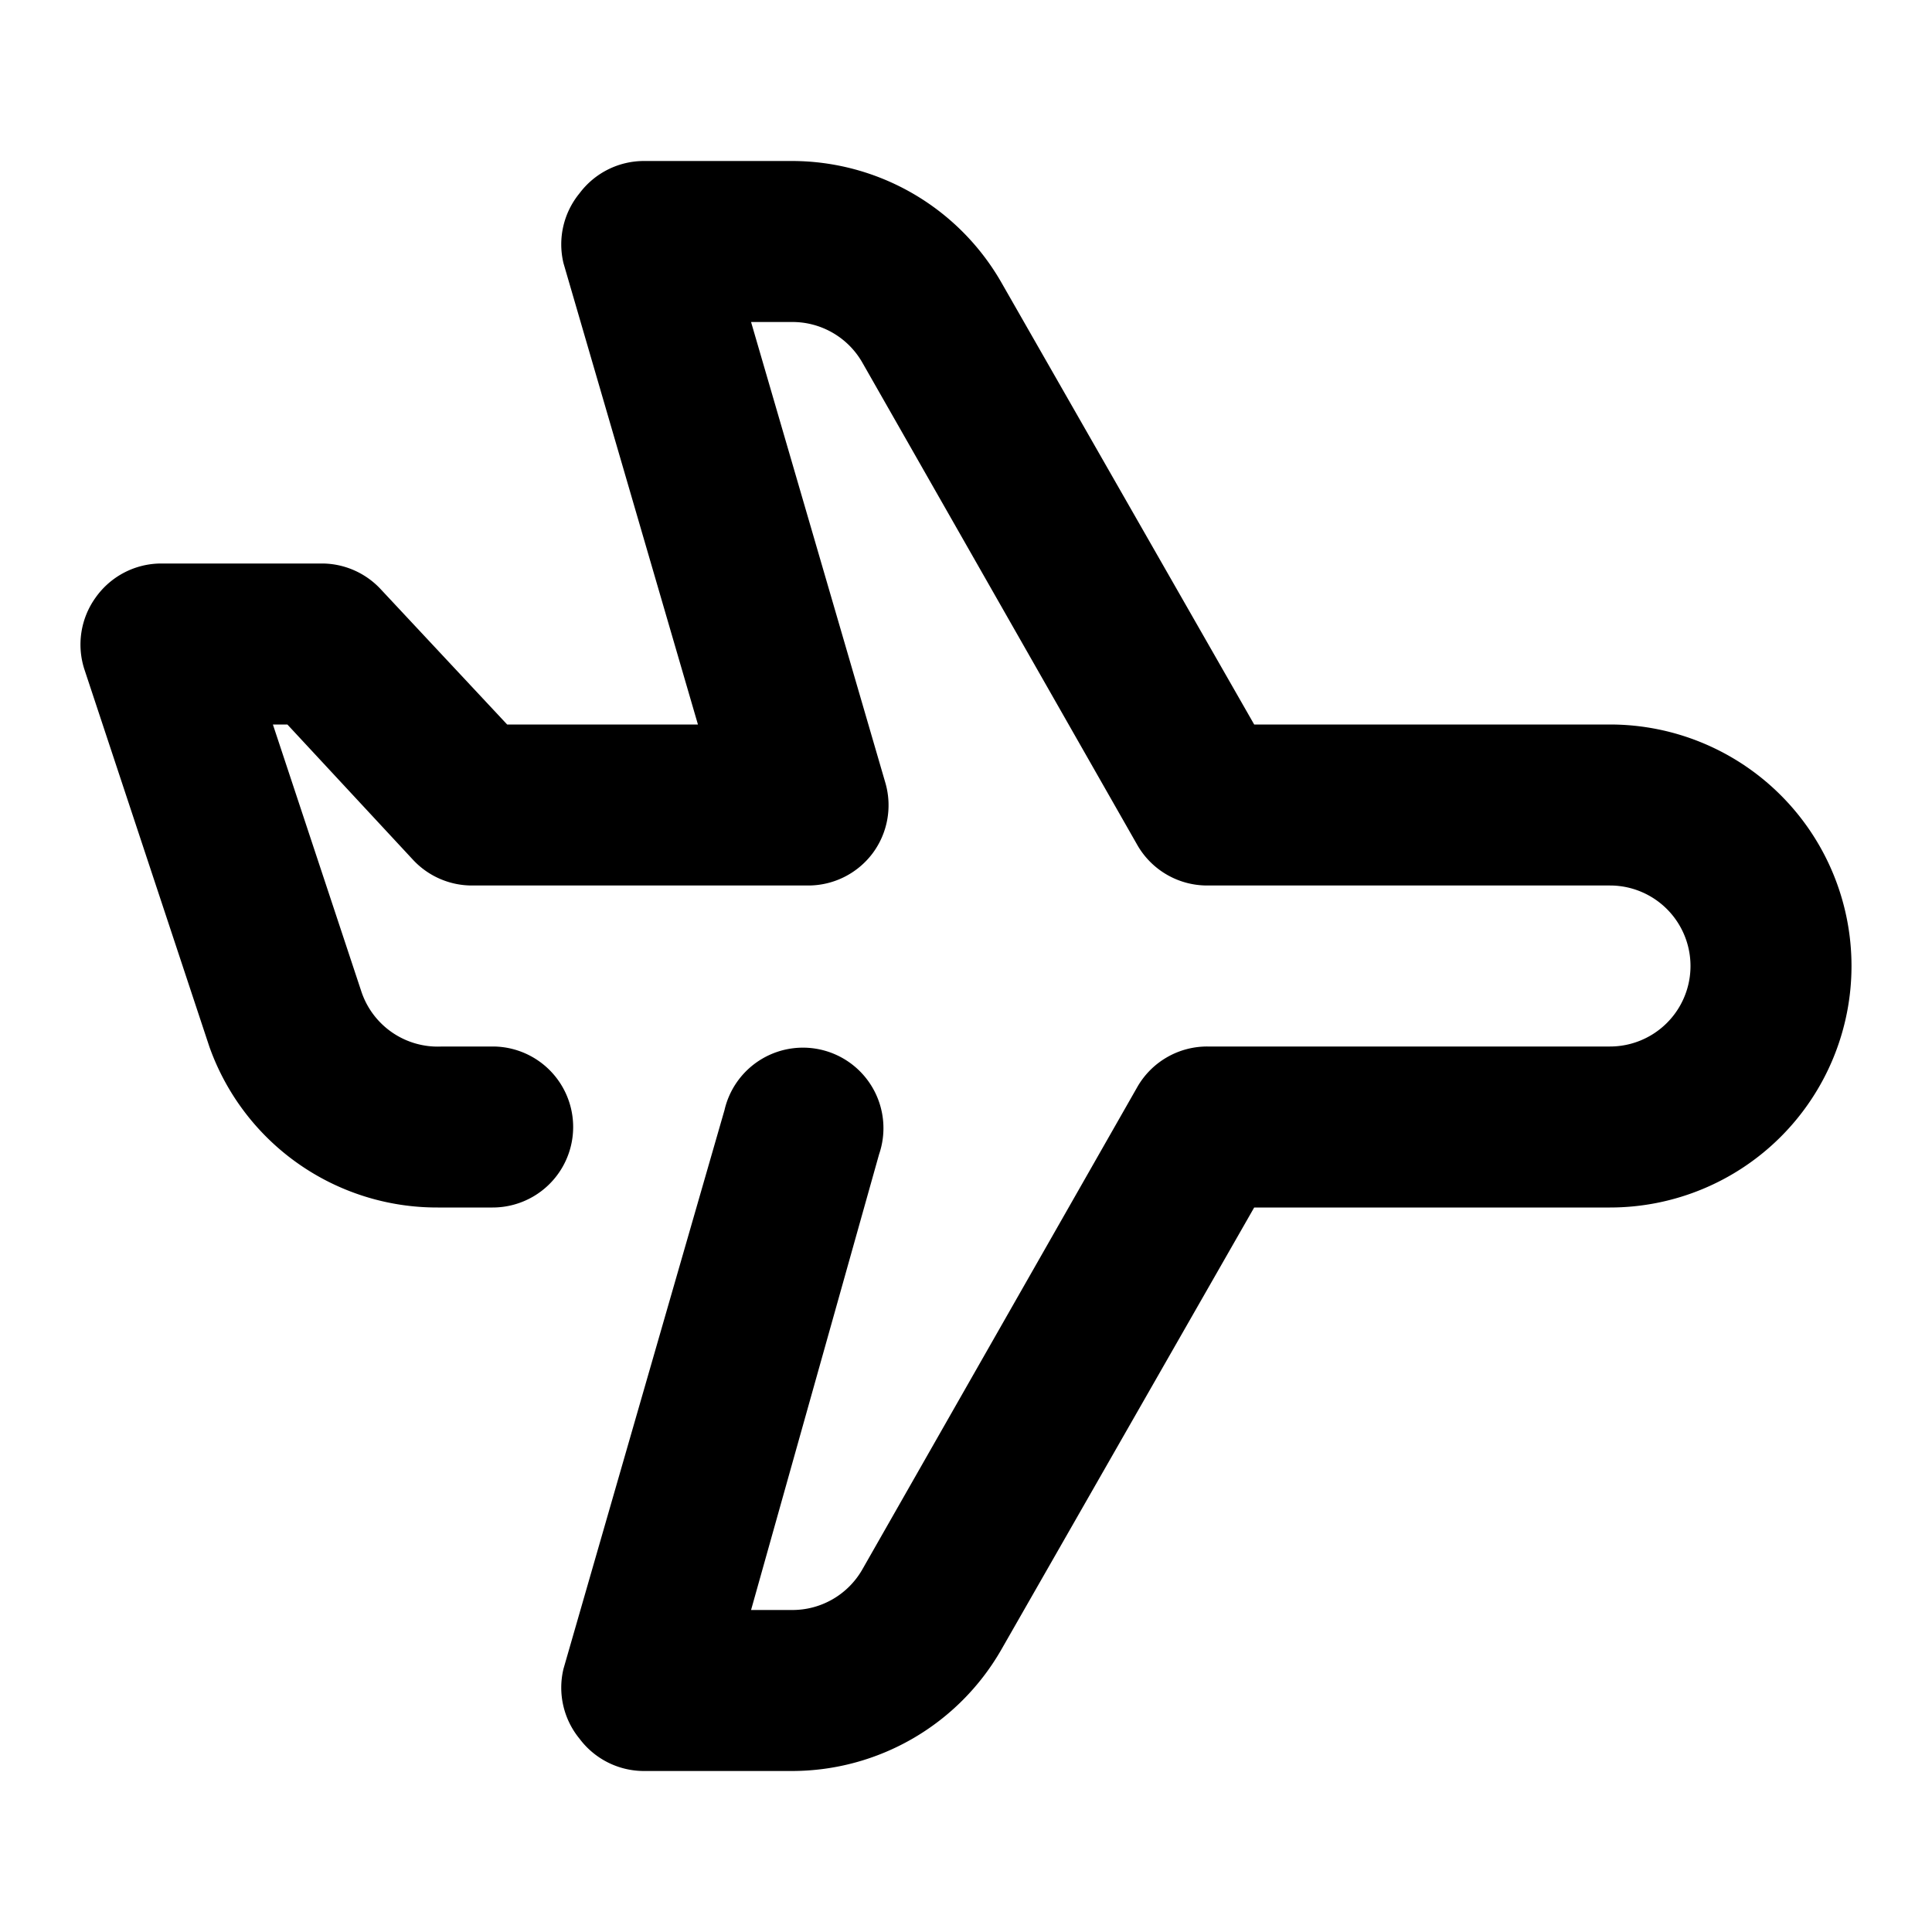 <?xml version="1.0" ?><svg data-name="019_transport" viewBox="0 0 24 24" xmlns="http://www.w3.org/2000/svg"><path d="M9.84,22H8a1,1,0,0,1-.8-.4A1,1,0,0,1,7,20.73l2-6.94a1,1,0,1,1,1.92.55L9.33,20h.51a1,1,0,0,0,.87-.5l3.42-6A1,1,0,0,1,15,13h5a1,1,0,0,0,0-2H15a1,1,0,0,1-.87-.5l-3.42-6A1,1,0,0,0,9.84,4H9.33L11,9.73a1,1,0,0,1-.16.87,1,1,0,0,1-.8.4H5.87a1,1,0,0,1-.74-.32L3.57,9H3.39l1.1,3.32a1,1,0,0,0,1,.68h.63a1,1,0,0,1,0,2H5.44A3,3,0,0,1,2.6,13L1.05,8.32a1,1,0,0,1,.14-.9A1,1,0,0,1,2,7H4a1,1,0,0,1,.73.32L6.3,9H8.67L7,3.27A1,1,0,0,1,7.2,2.4,1,1,0,0,1,8,2H9.84a3,3,0,0,1,2.6,1.51L15.58,9H20a3,3,0,0,1,0,6H15.58l-3.14,5.49A3,3,0,0,1,9.84,22Z"/></svg>